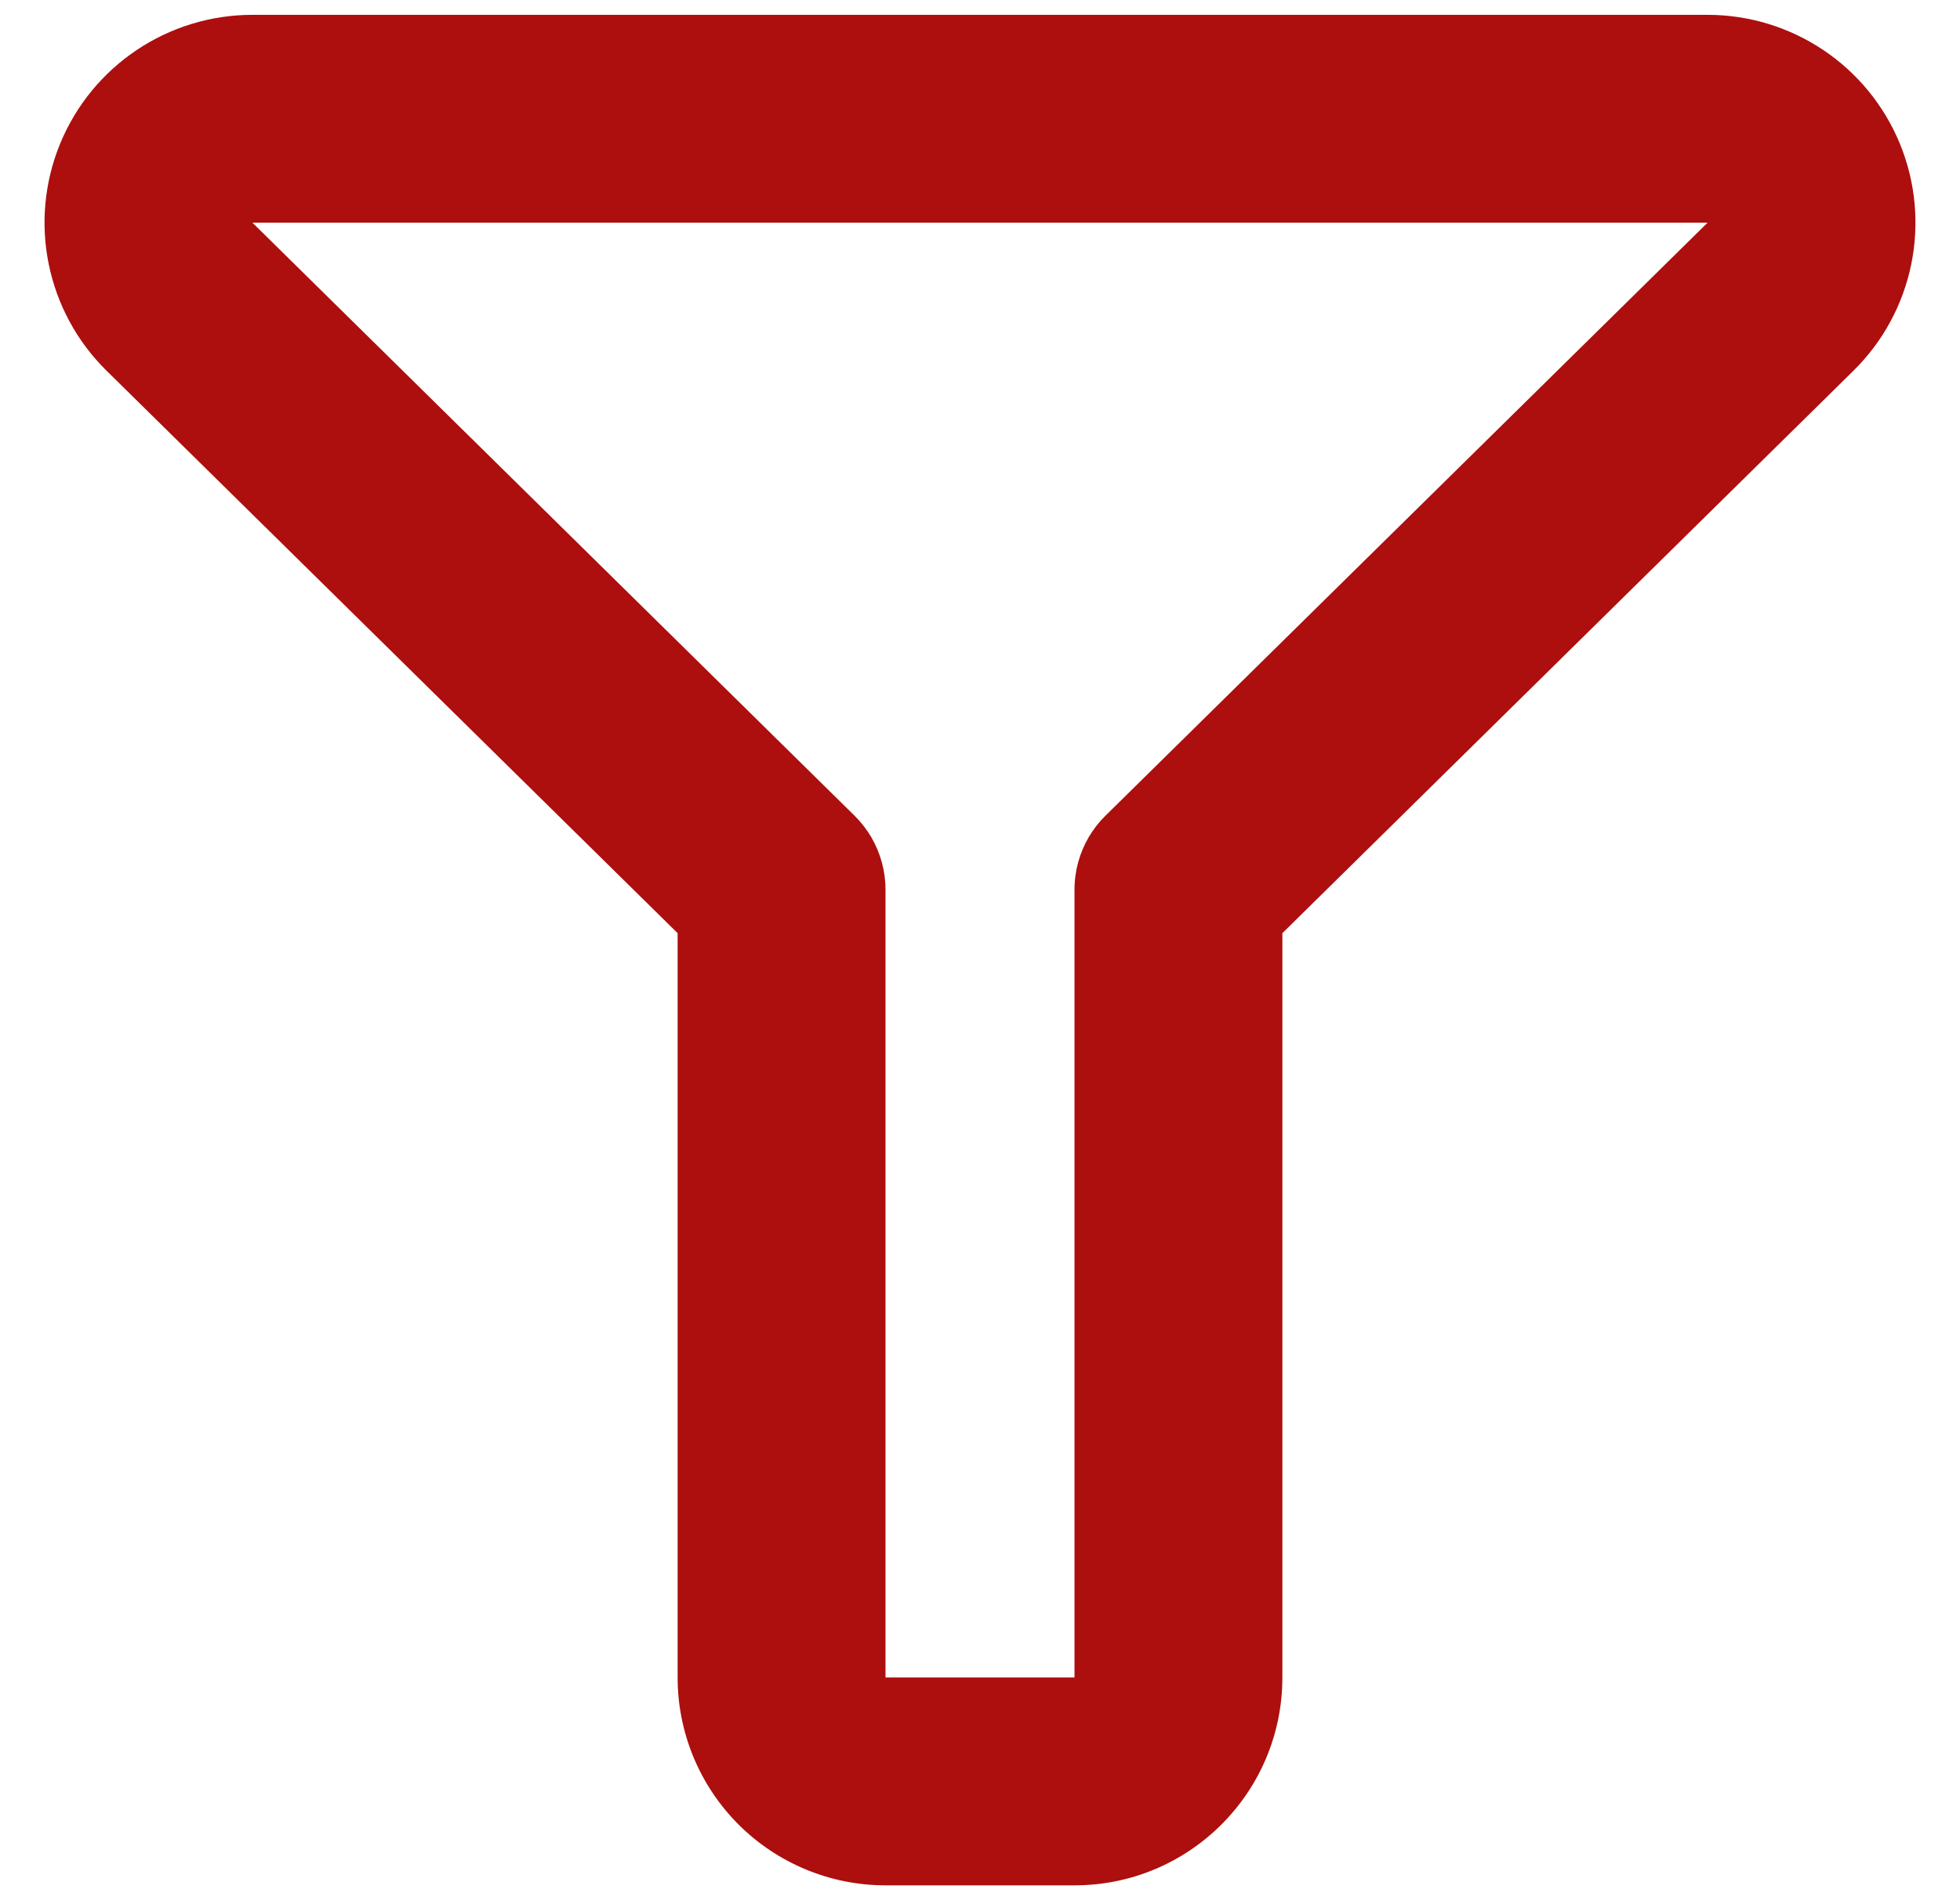 <svg xmlns="http://www.w3.org/2000/svg" width="33" height="32" viewBox="0 0 33 32" fill="none"><path fill-rule="evenodd" clip-rule="evenodd" d="M21.591 28.25C21.591 30.183 20.024 31.75 18.091 31.75L14.909 31.75C13.981 31.75 13.091 31.381 12.434 30.725C11.778 30.069 11.409 29.178 11.409 28.25L11.409 15.715L1.794 6.243C0.782 5.247 0.473 3.737 1.011 2.423C1.55 1.108 2.83 0.25 4.25 0.25L28.75 0.25C30.17 0.25 31.45 1.108 31.989 2.423C32.527 3.737 32.218 5.247 31.206 6.243L21.591 15.715L21.591 28.25ZM14.667 14.094C14.824 14.361 14.909 14.667 14.909 14.983L14.909 28.25L18.091 28.25L18.091 14.983C18.091 14.667 18.176 14.361 18.333 14.094C18.41 13.964 18.503 13.844 18.613 13.736L28.75 3.75L4.25 3.75L14.387 13.736C14.496 13.844 14.59 13.964 14.667 14.094Z" fill="#AC0F0E"></path></svg>
